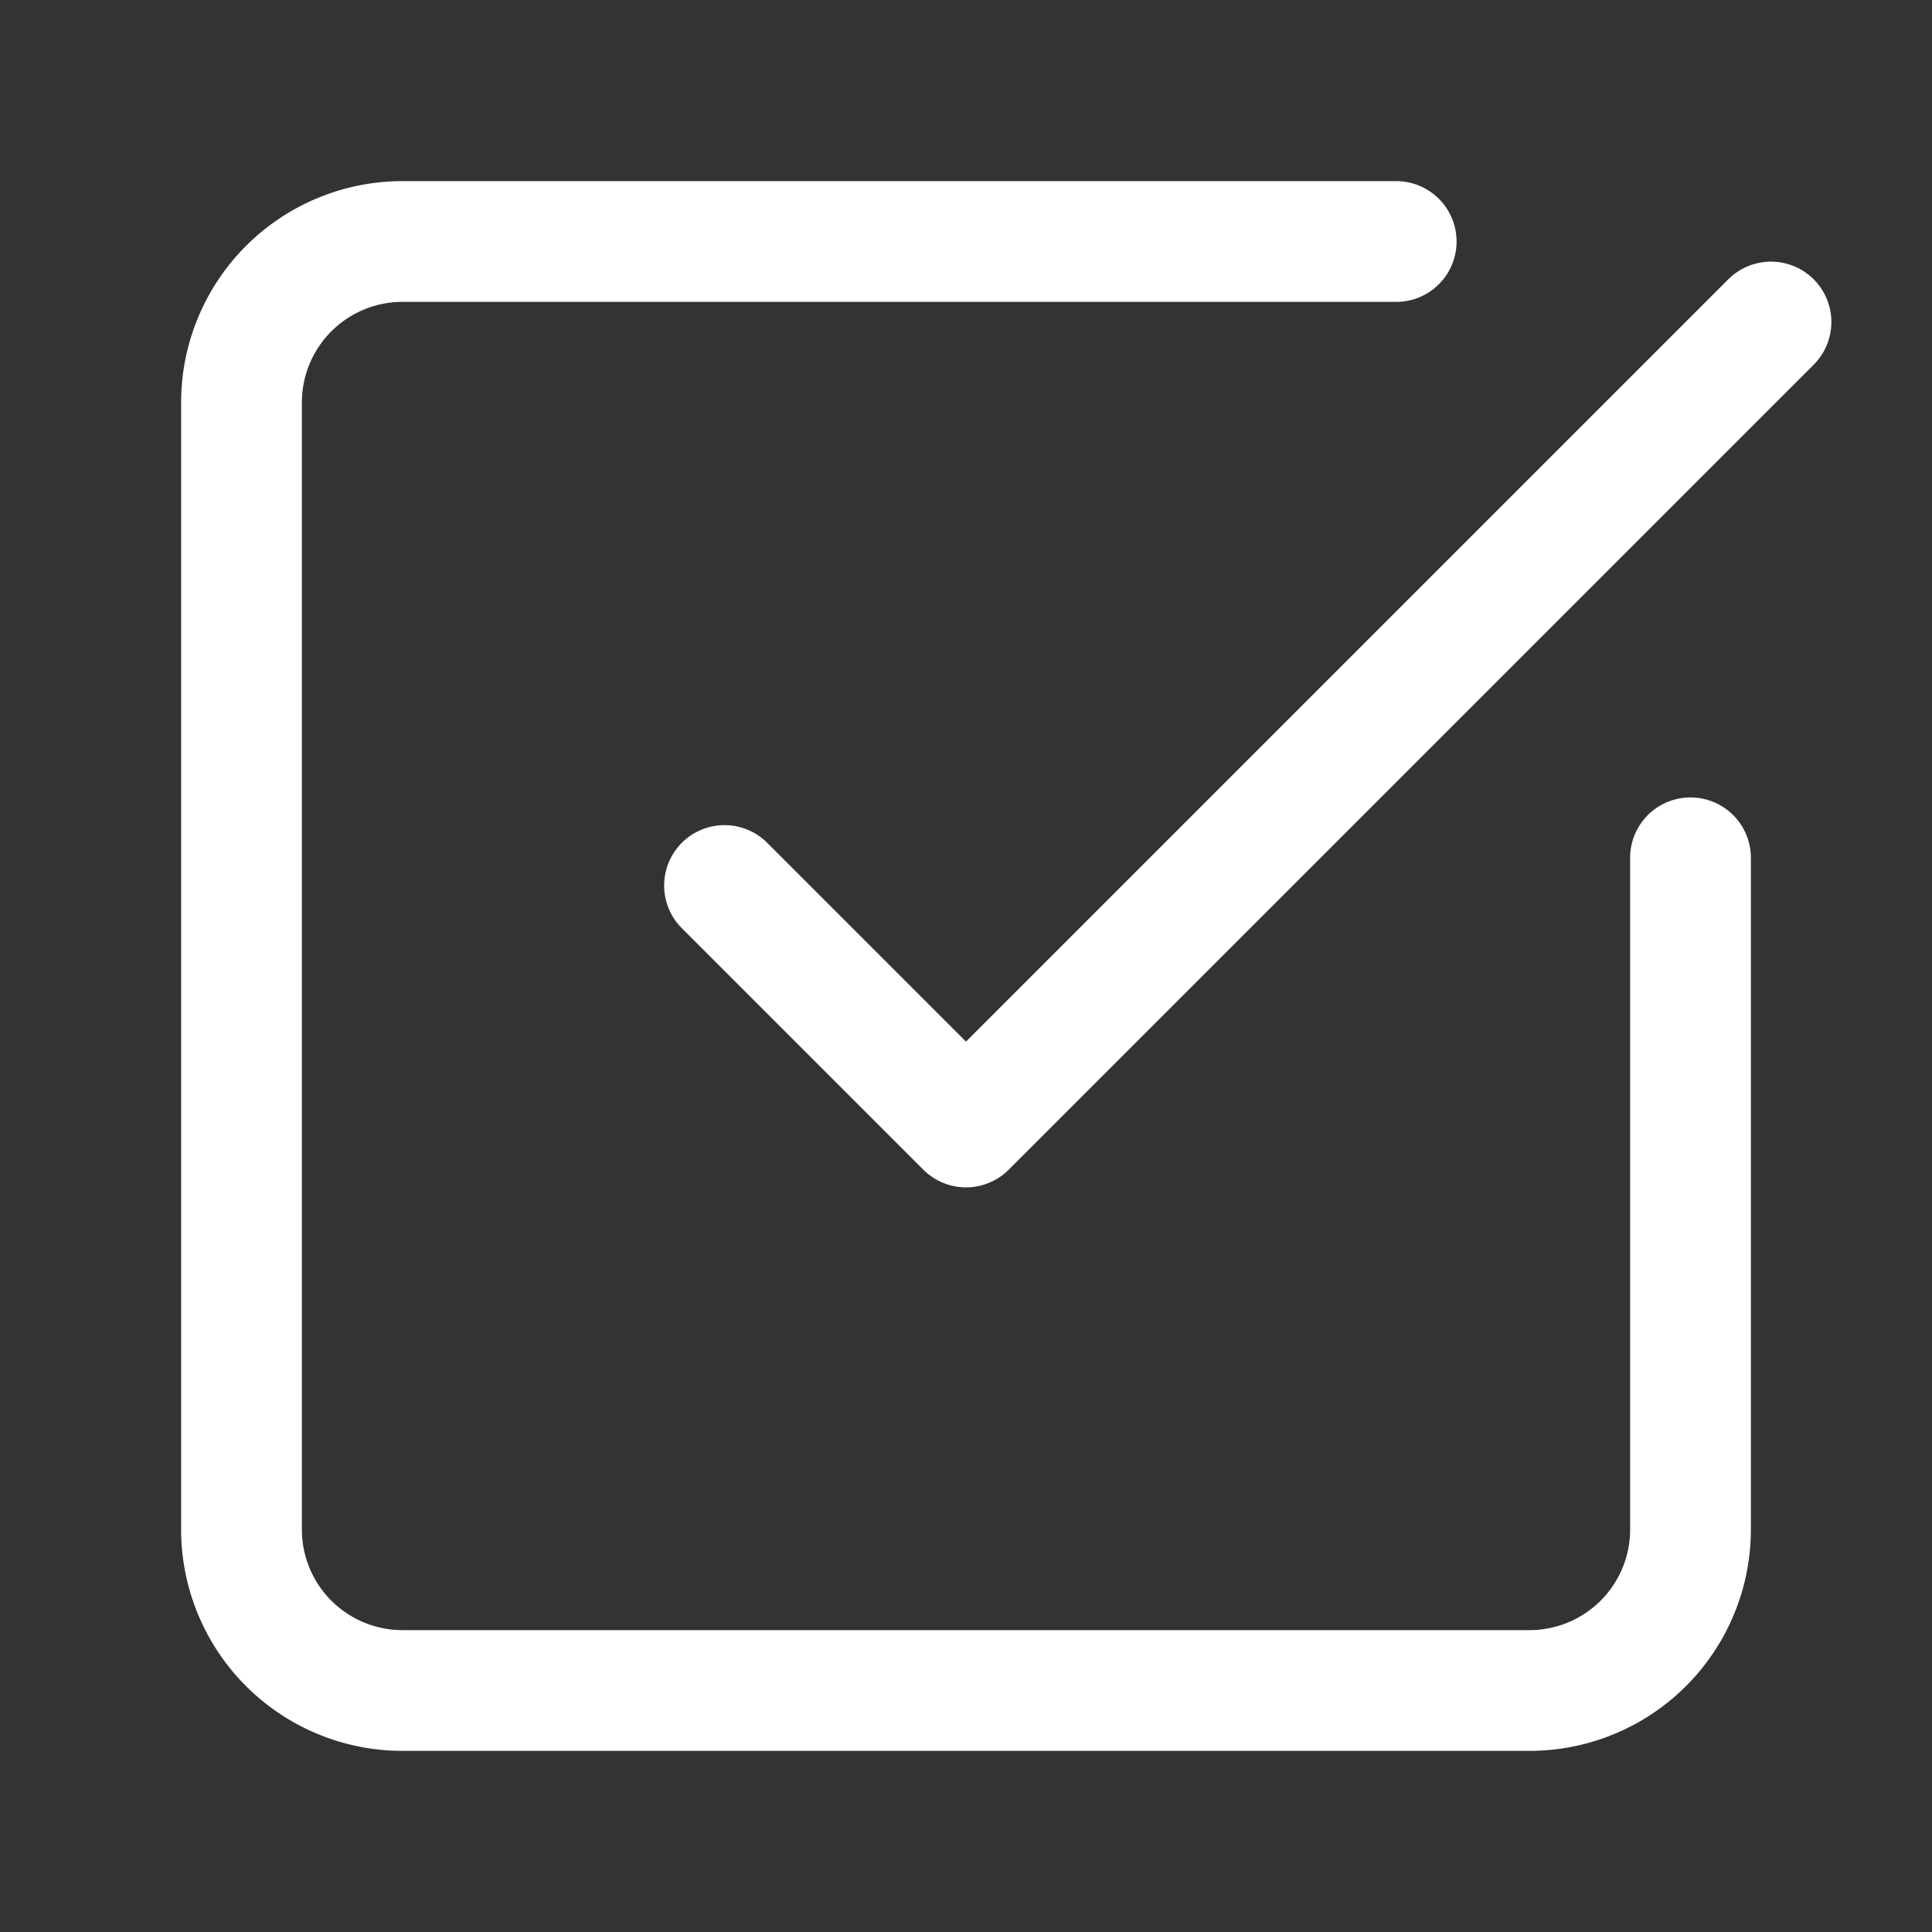 <svg
  xmlns="http://www.w3.org/2000/svg"
  width="40"
  height="40"
  viewBox="0 0 24 24"
  fill="none"
  stroke="white"
  stroke-width="1.5"
  stroke-linecap="round"
  stroke-linejoin="round"
  class="lucide lucide-square-check-big-icon lucide-square-check-big"
>
  <rect x="0" y="0" width="24" height="24" fill="#333333" stroke="none"/>
  <path
    d="M21 10.656V19a2 2 0 0 1-2 2H5a2 2 0 0 1-2-2V5a2 2 0 0 1 2-2h12.344"
  />
  <path d="m9 11 3 3L22 4" />
</svg>
